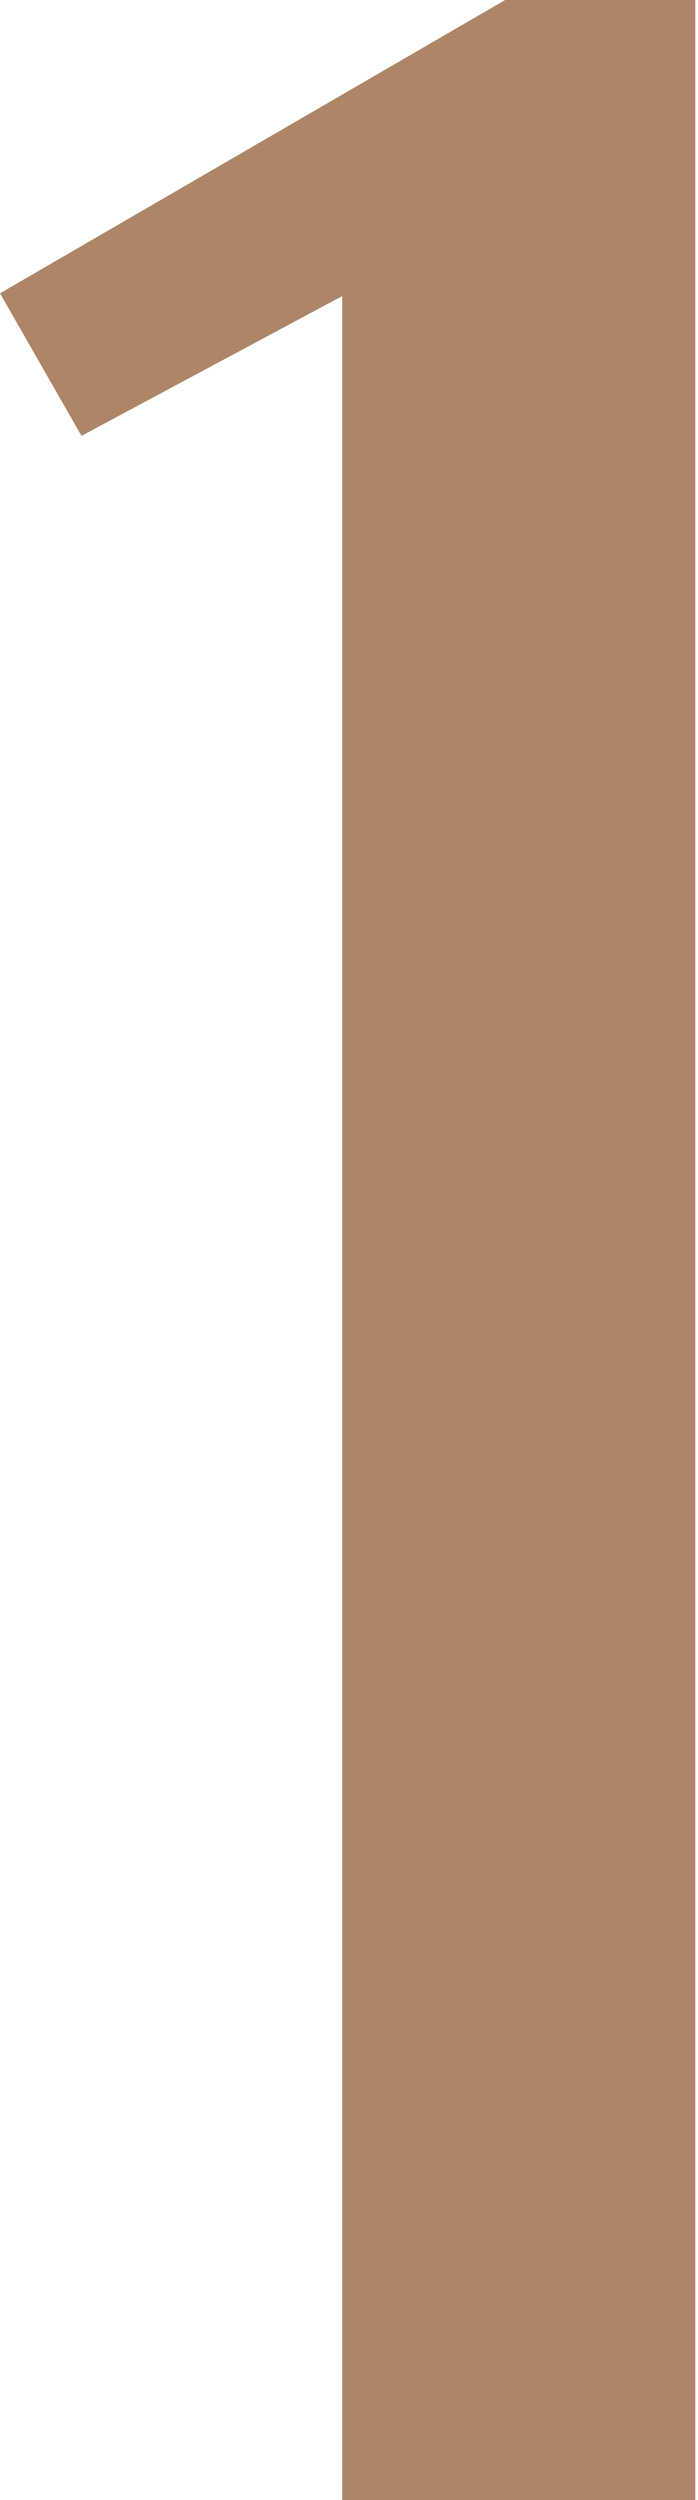 <?xml version="1.0" encoding="UTF-8"?> <svg xmlns="http://www.w3.org/2000/svg" width="19" height="68" viewBox="0 0 19 68" fill="none"> <path d="M2.218 11.855L0 7.978L13.751 0H18.926V68H9.315V8.053L2.218 11.855Z" fill="#AE8567"></path> </svg> 